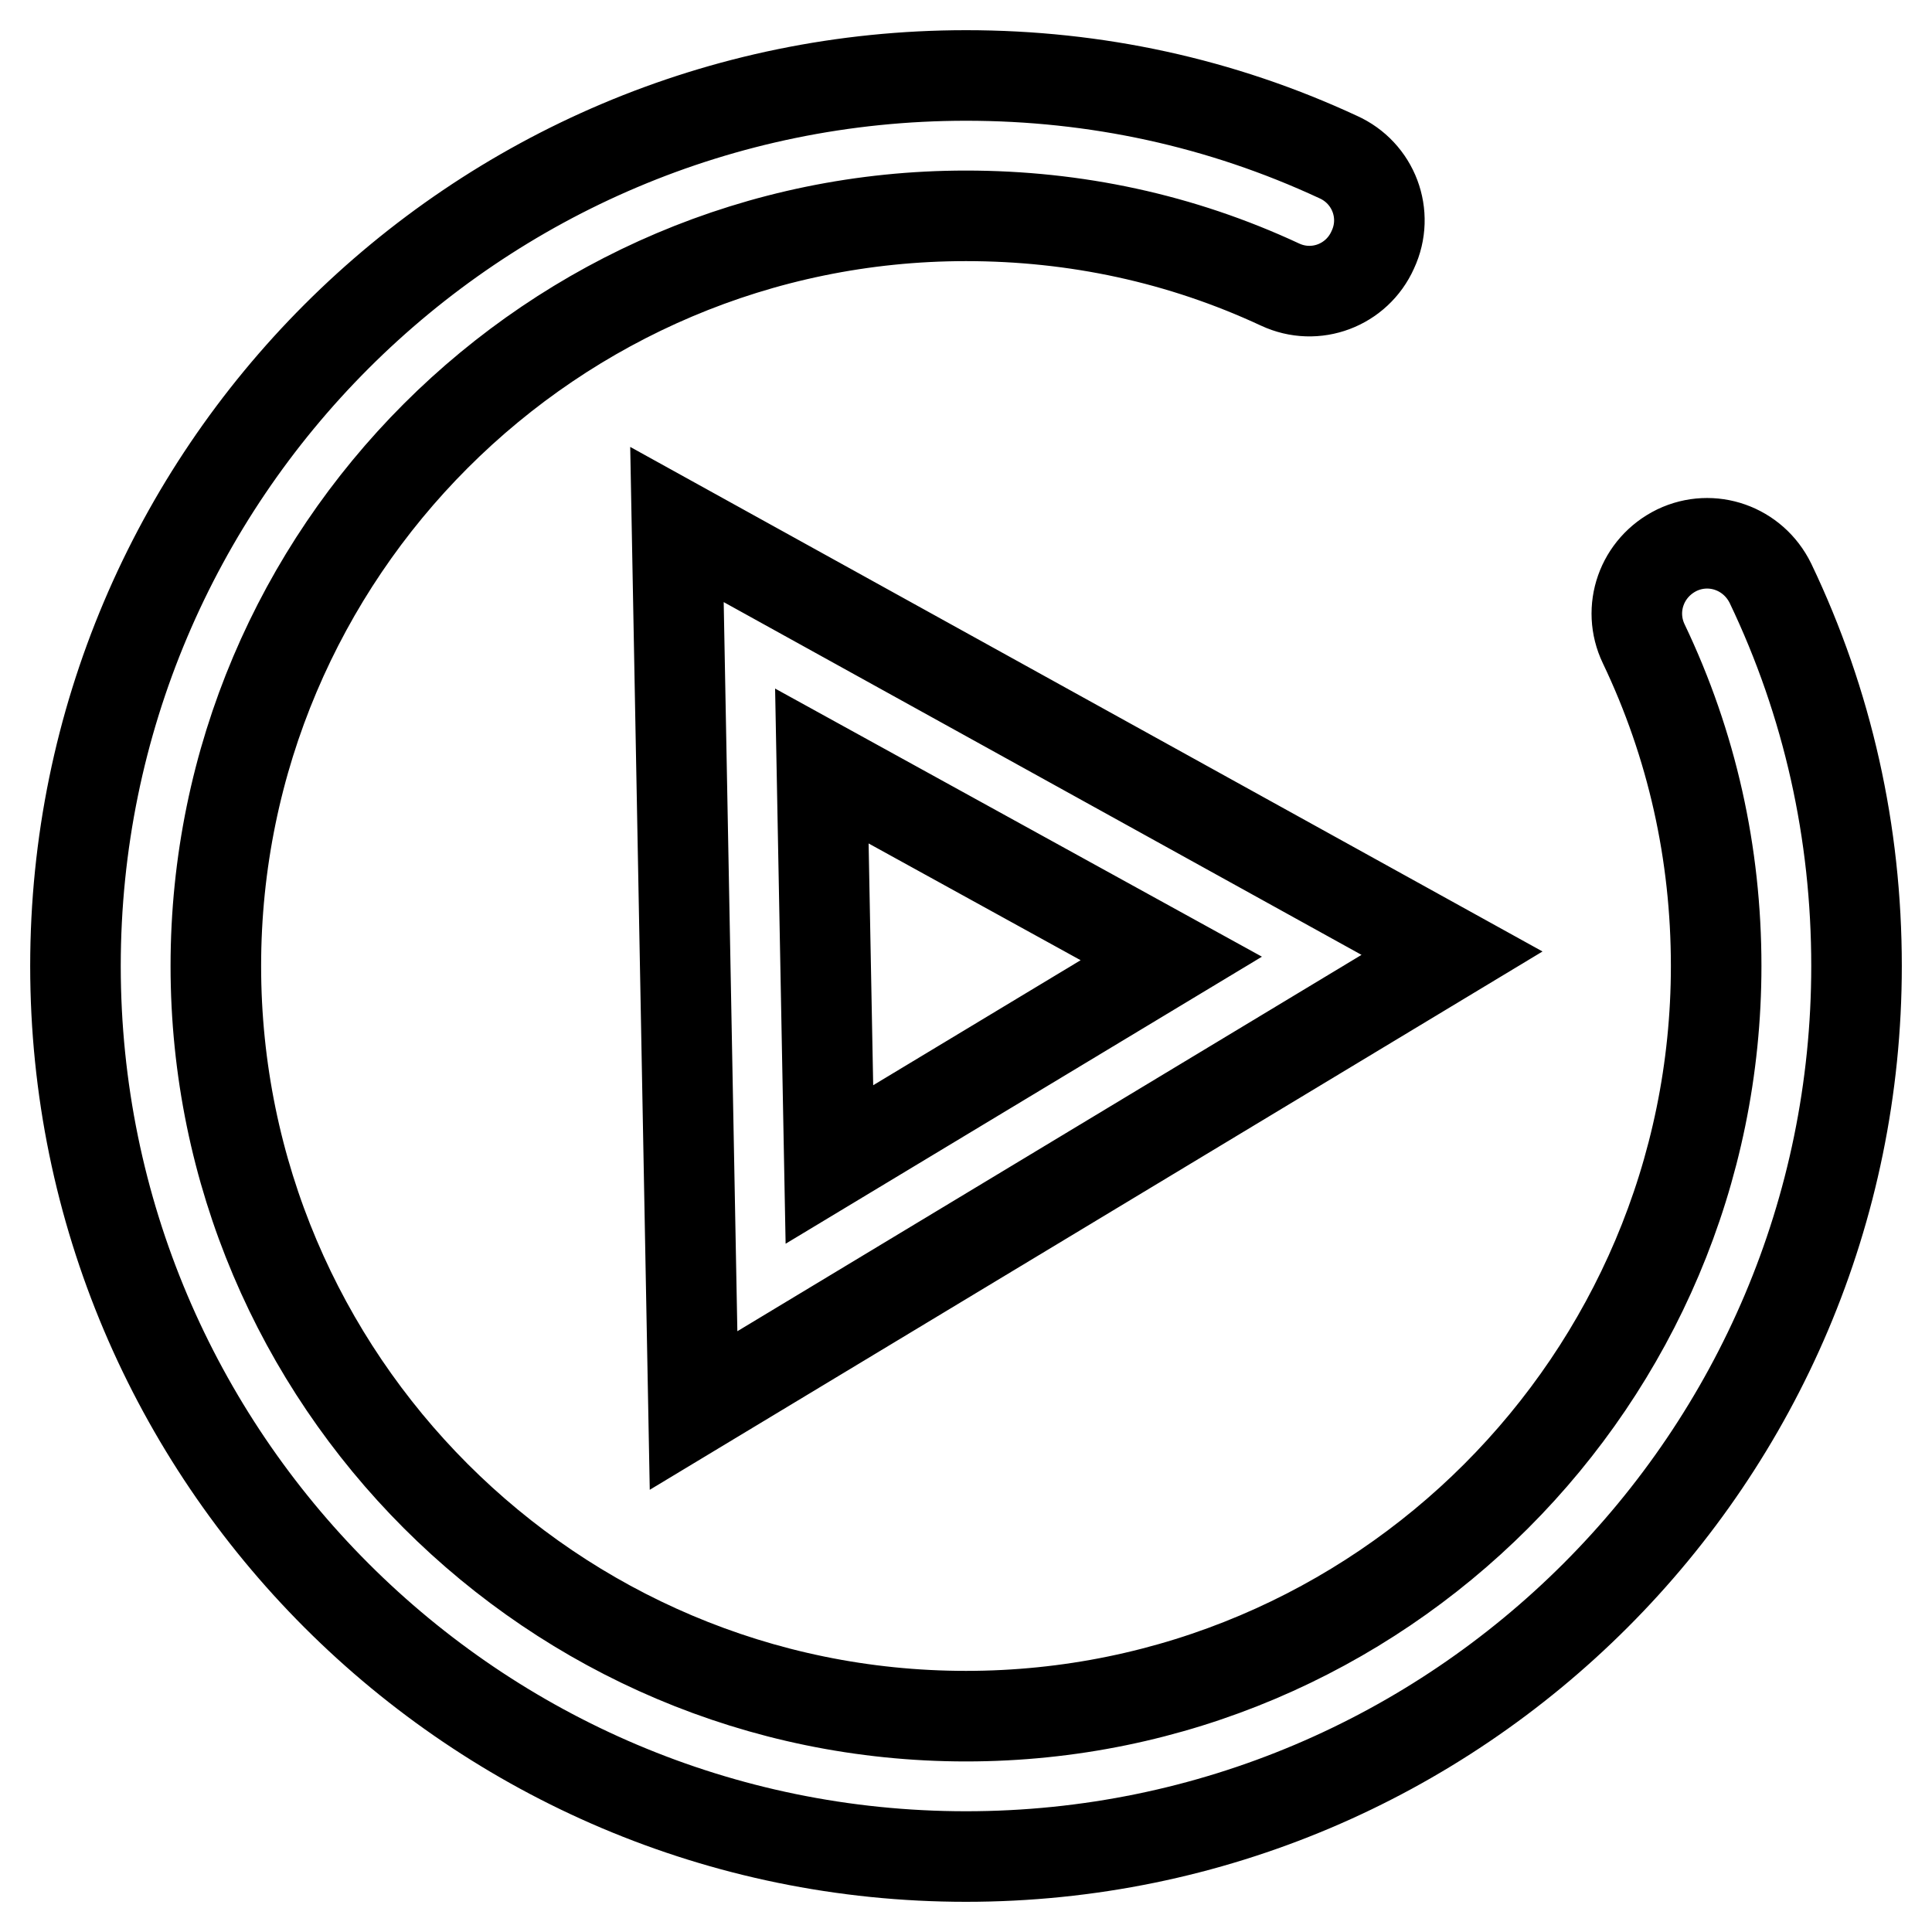 <?xml version="1.0" encoding="utf-8"?>
<!-- Svg Vector Icons : http://www.onlinewebfonts.com/icon -->
<!DOCTYPE svg PUBLIC "-//W3C//DTD SVG 1.1//EN" "http://www.w3.org/Graphics/SVG/1.1/DTD/svg11.dtd">
<svg version="1.1" xmlns="http://www.w3.org/2000/svg" xmlns:xlink="http://www.w3.org/1999/xlink" x="0px" y="0px" viewBox="0 0 256 256" enable-background="new 0 0 256 256" xml:space="preserve">
<g> <path stroke-width="12" fill-opacity="0" stroke="#000000"  d="M234.6,77.3c-2.3-4.7-7.8-6.6-12.4-4.4c-4.7,2.3-6.6,7.8-4.4,12.4c6.4,13.4,9.6,27.8,9.6,42.7 c0,54.8-44.6,99.4-99.4,99.4c-54.8,0-99.4-44.6-99.4-99.4c0-54.8,44.6-99.4,99.4-99.4c14.5,0,28.5,3,41.6,9.1 c4.7,2.2,10.2,0.1,12.3-4.6c2.2-4.7,0.1-10.2-4.6-12.3C161.8,13.6,145.2,10,128,10C62.9,10,10,62.9,10,128c0,65.1,52.9,118,118,118 s118-52.9,118-118C246,110.3,242.2,93.2,234.6,77.3z M91.9,186.9l100.5-60.6L89.7,69.5L91.9,186.9z M155.2,127l-45.3,27.3l-1-52.8 L155.2,127z"/></g>
</svg>